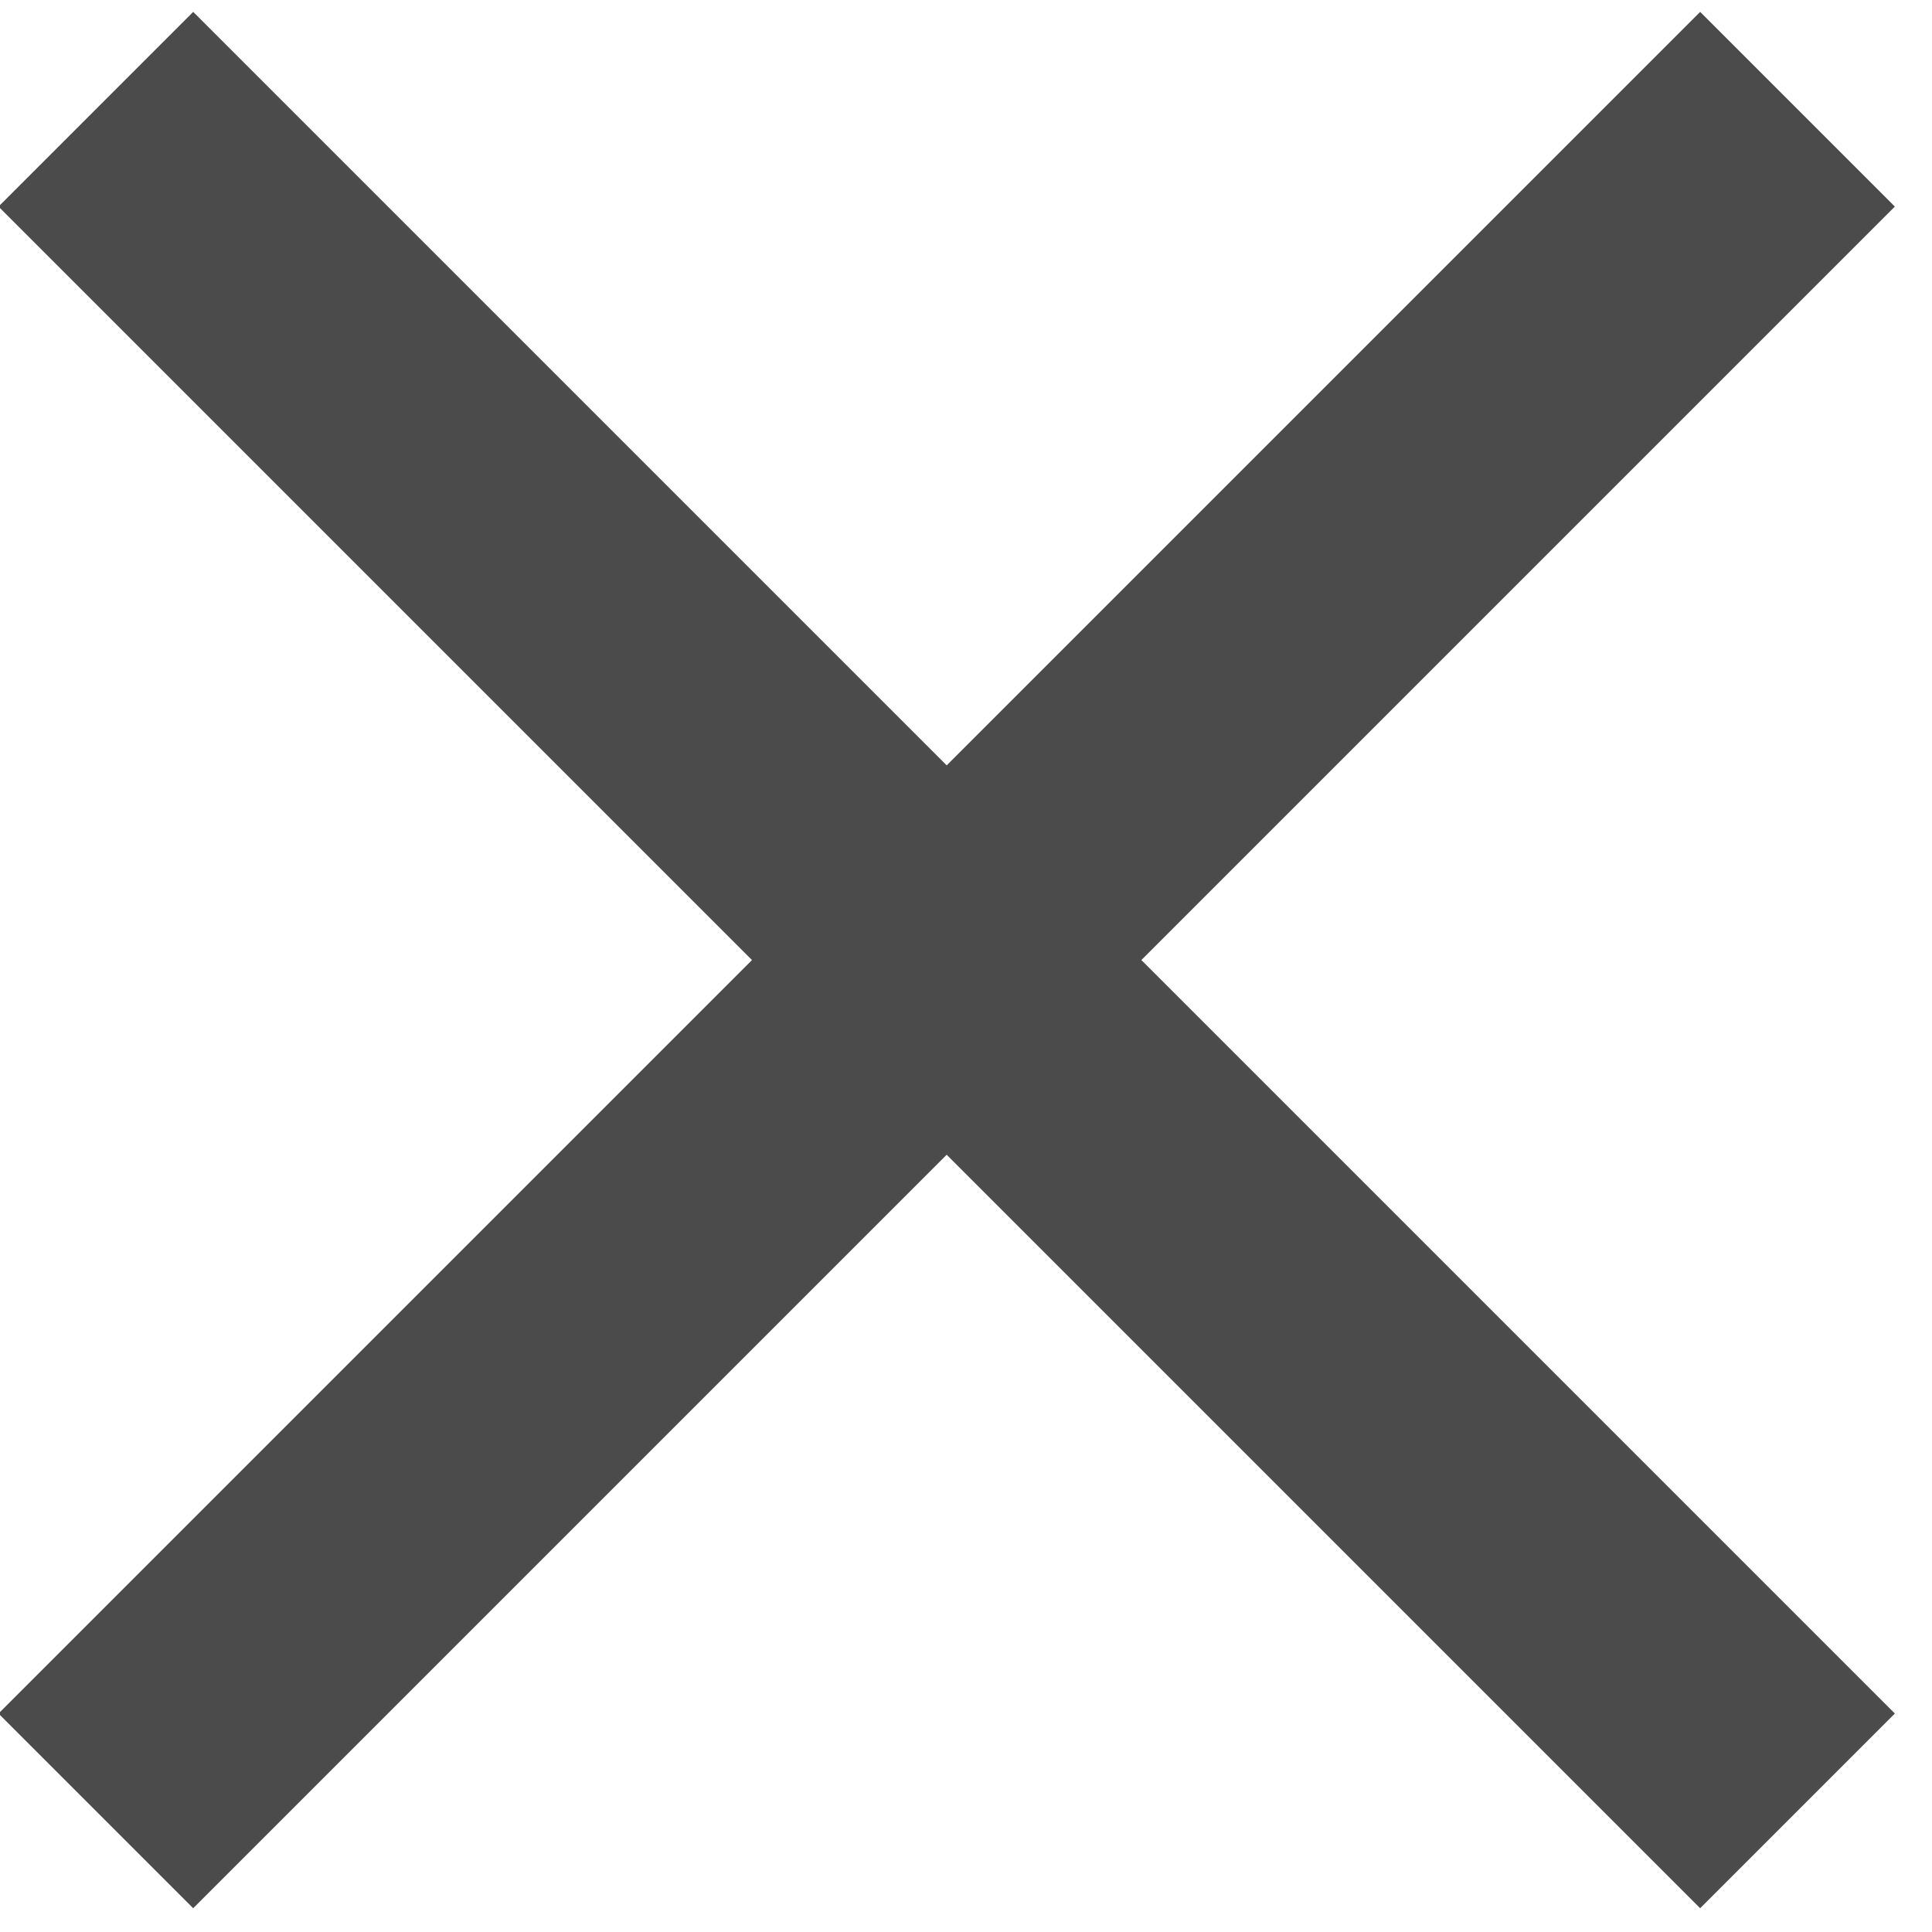 <?xml version="1.0" encoding="utf-8"?>
<!-- Generator: Adobe Illustrator 26.1.0, SVG Export Plug-In . SVG Version: 6.00 Build 0)  -->
<svg version="1.1" id="レイヤー_1" xmlns="http://www.w3.org/2000/svg" xmlns:xlink="http://www.w3.org/1999/xlink" x="0px"
	 y="0px" viewBox="0 0 26 26" style="enable-background:new 0 0 26 26;" xml:space="preserve">
<style type="text/css">
	.st0{fill:#4B4B4B;}
</style>
<polygon class="st0" points="25.5,2.78 22.88,0.16 12.74,10.3 2.6,0.16 -0.02,2.78 10.12,12.92 -0.02,23.06 2.6,25.68 12.74,15.54 
	22.88,25.68 25.5,23.06 15.36,12.92 "/>
</svg>
